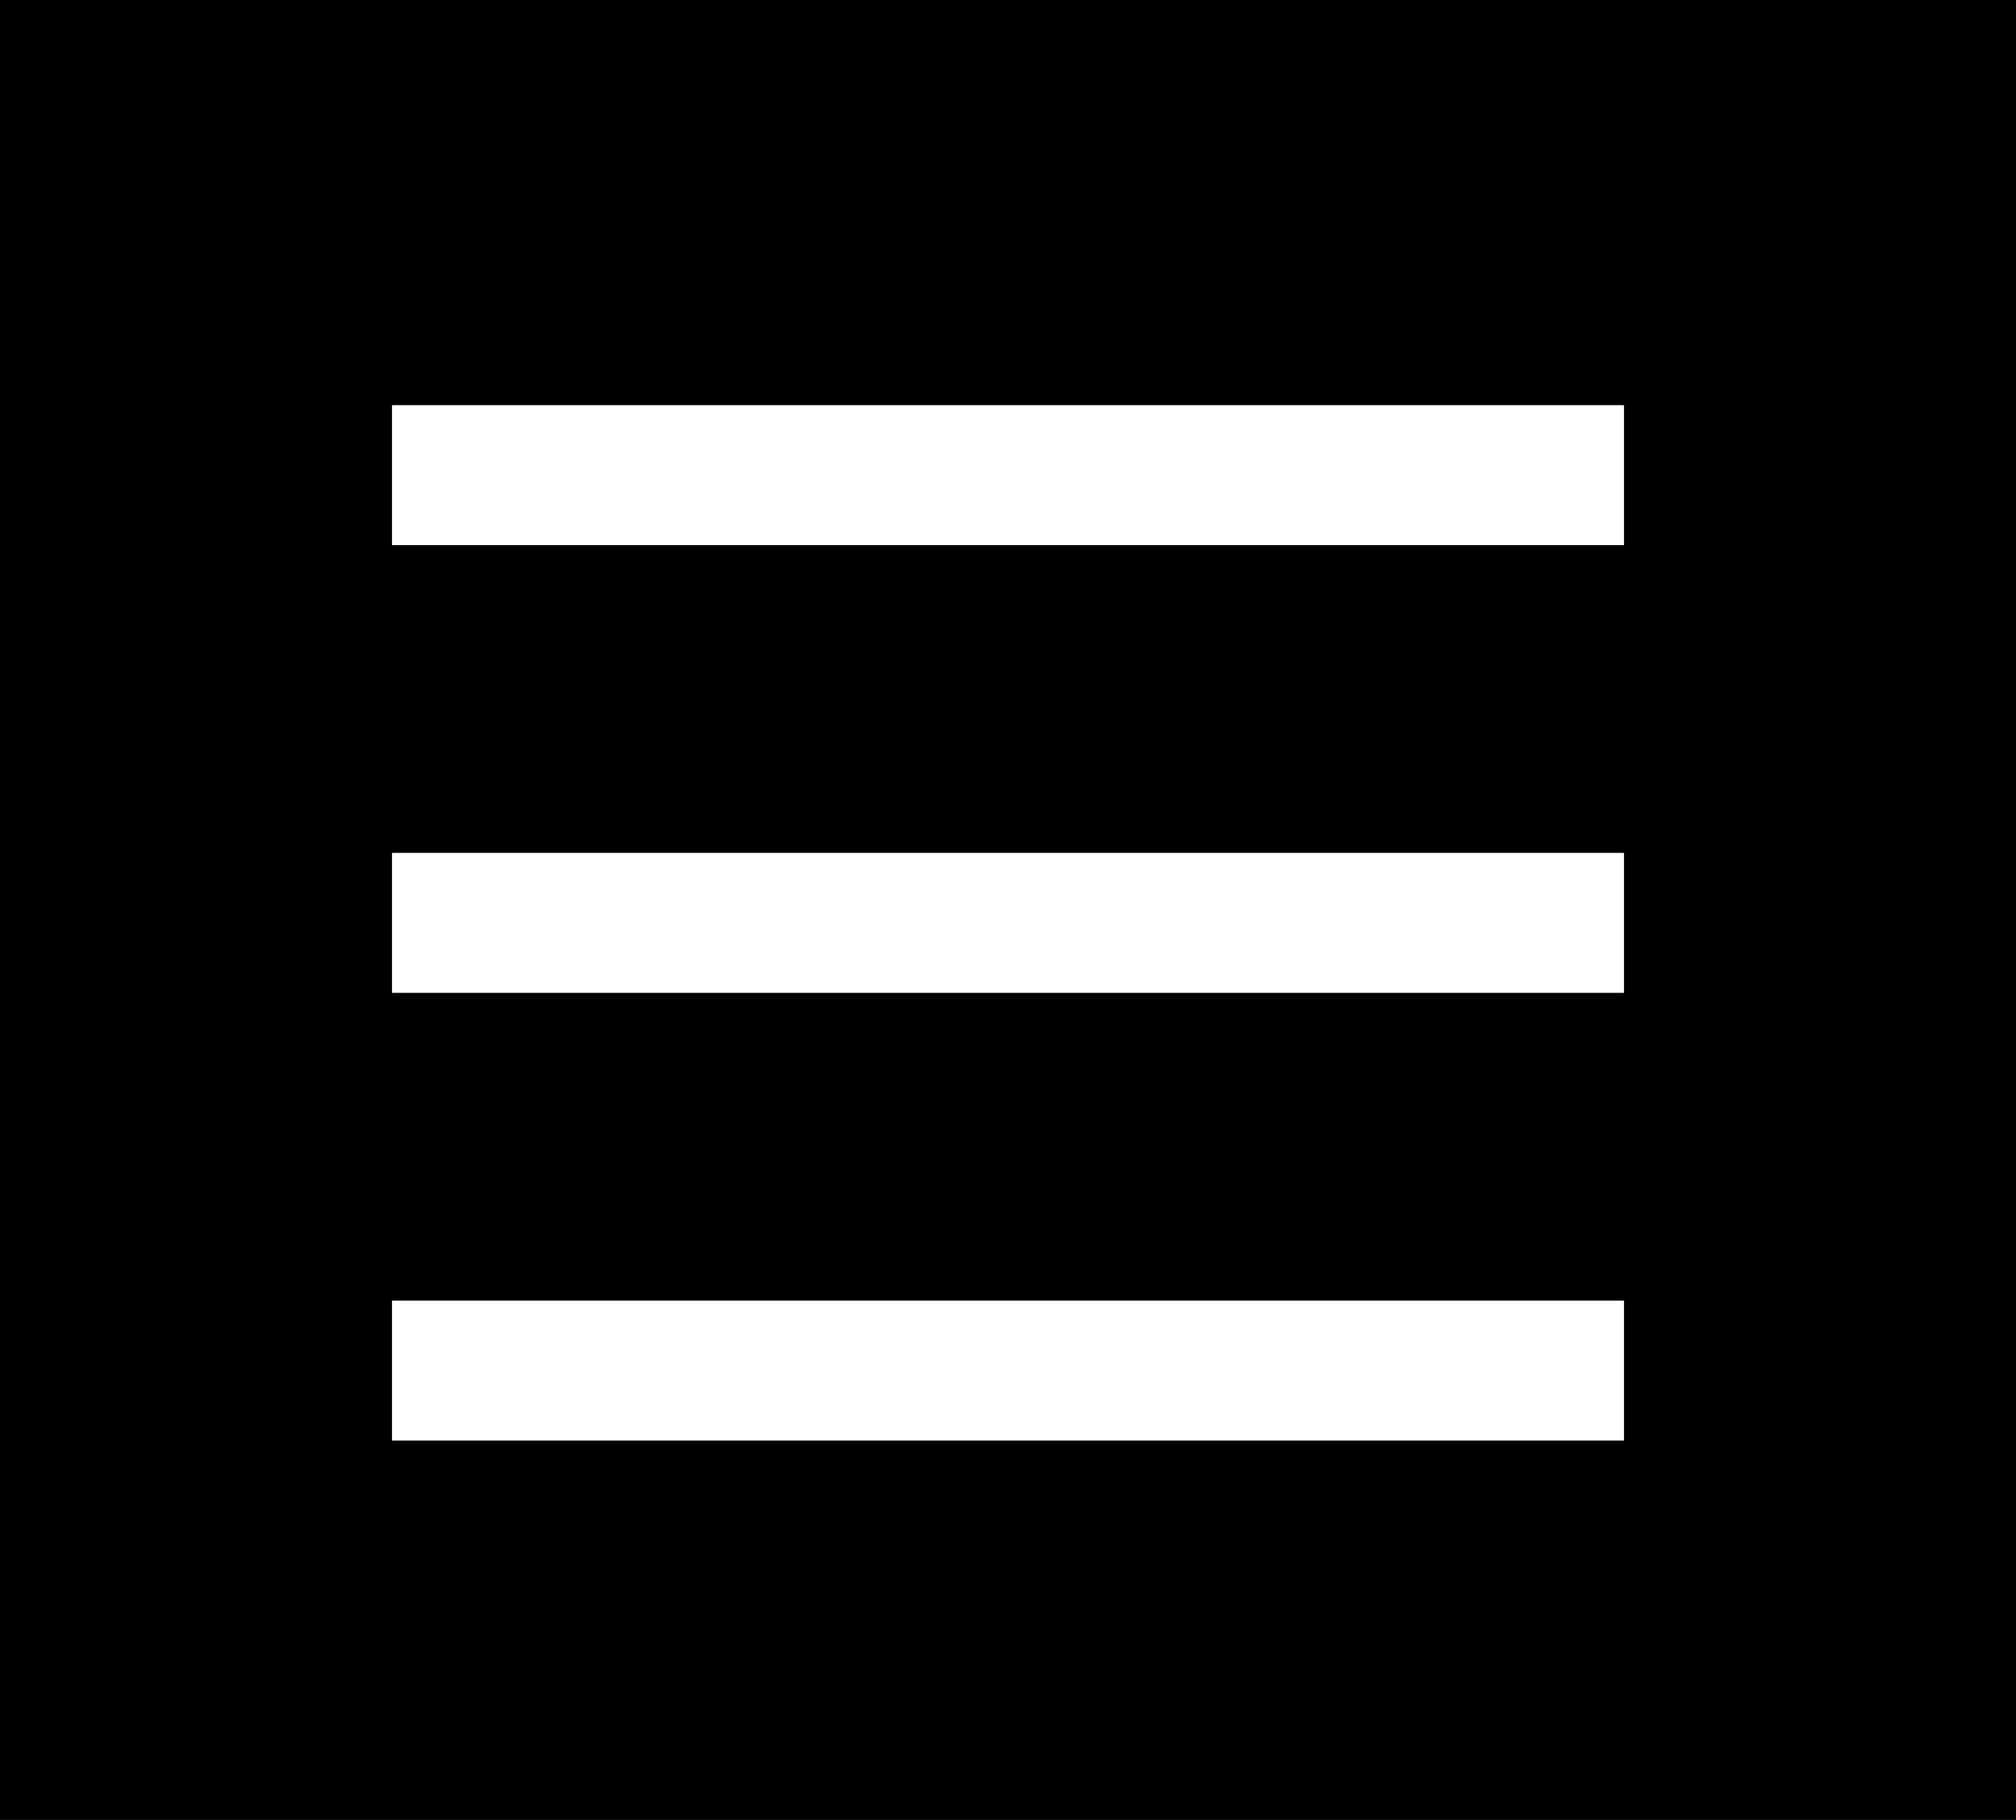 <?xml version="1.0" encoding="UTF-8"?><svg id="Ebene_1" xmlns="http://www.w3.org/2000/svg" viewBox="0 0 72 65"><defs><style>.cls-1{fill:#000;}.cls-1,.cls-2{stroke-width:0px;}.cls-2{fill:#fff;}</style></defs><rect class="cls-1" width="72" height="65"/><rect class="cls-2" x="14" y="14.47" width="44" height="5"/><rect class="cls-2" x="14" y="46.45" width="44" height="5"/><rect class="cls-2" x="14" y="30.46" width="44" height="5"/></svg>